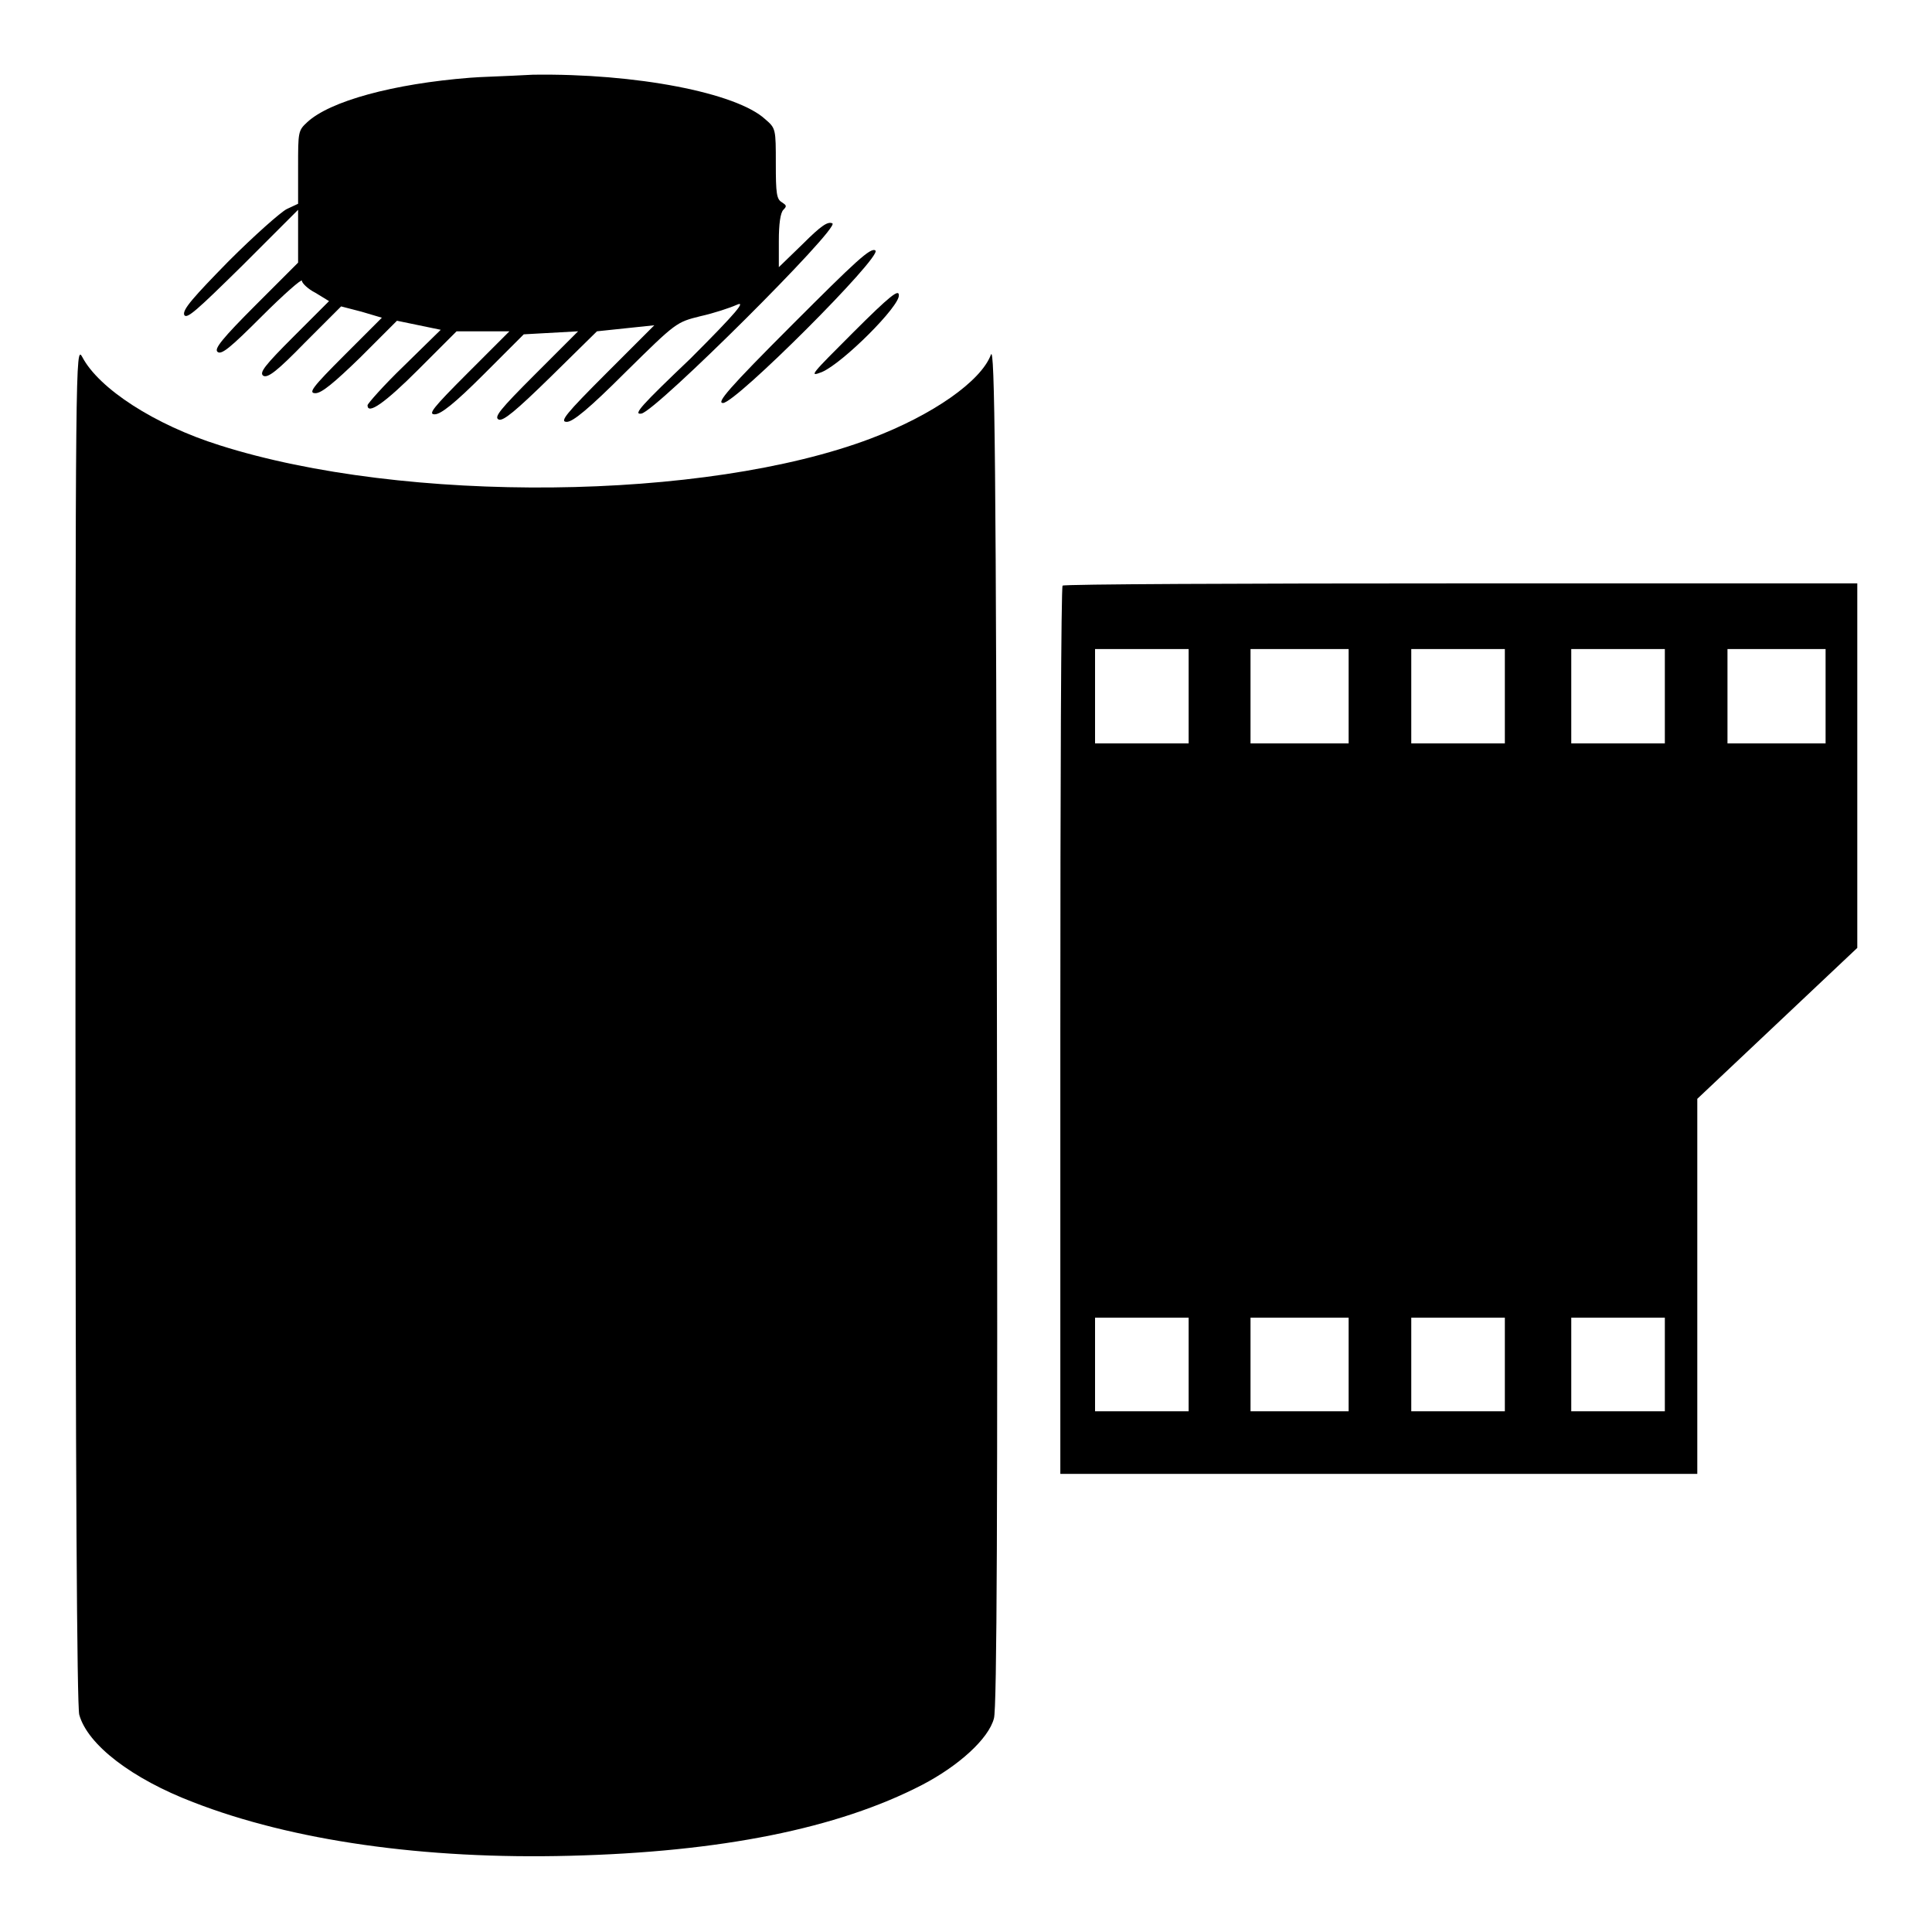 <?xml version="1.0" encoding="utf-8"?>
<!-- Svg Vector Icons : http://www.onlinewebfonts.com/icon -->
<!DOCTYPE svg PUBLIC "-//W3C//DTD SVG 1.1//EN" "http://www.w3.org/Graphics/SVG/1.1/DTD/svg11.dtd">
<svg version="1.1" xmlns="http://www.w3.org/2000/svg" xmlns:xlink="http://www.w3.org/1999/xlink" x="0px" y="0px" viewBox="0 0 256 256" enable-background="new 0 0 256 256" xml:space="preserve">
<g><g><g><path fill="#000000" d="M62.3,10.3c-10.2,0.8-18.6,3.1-21.6,5.9c-1.2,1.1-1.2,1.3-1.2,5.9V27L38,27.7c-0.8,0.4-4.3,3.5-7.7,6.9c-4.7,4.8-6.1,6.4-5.9,7.1c0.3,0.7,1.7-0.6,7.7-6.5l7.4-7.4v3.5v3.5l-5.6,5.6c-4.5,4.5-5.5,5.8-5.1,6.2c0.5,0.5,1.7-0.5,5.9-4.7c2.9-2.9,5.3-5,5.3-4.7c0,0.3,0.8,1.1,1.8,1.6l1.8,1.1l-4.7,4.7c-3.8,3.8-4.6,4.8-4,5.2c0.6,0.3,1.8-0.6,5.5-4.4l4.8-4.8l2.7,0.7l2.7,0.8l-5,5c-4.2,4.2-4.8,5-3.8,5c0.8,0,2.4-1.3,6-4.8l4.8-4.8l2.9,0.6l2.9,0.6l-4.9,4.8c-2.7,2.6-4.8,5-4.8,5.2c0,1.3,2.3-0.3,6.7-4.7l5.1-5.1h3.5h3.5l-5.5,5.5c-4.7,4.7-5.3,5.5-4.4,5.5c0.8,0,2.6-1.4,6.5-5.3l5.3-5.3l3.6-0.2l3.6-0.2l-5.7,5.7c-4.7,4.7-5.5,5.7-4.8,6c0.6,0.2,2.2-1.1,6.9-5.7l6.1-6l3.8-0.4l3.8-0.4l-6.4,6.4c-5.3,5.3-6.2,6.4-5.2,6.4c0.8,0,2.9-1.7,7.8-6.6c6.7-6.6,6.7-6.6,9.9-7.4c1.8-0.4,3.9-1.1,4.8-1.5c1.3-0.6,0.1,0.9-6.1,7.1C85,53.7,83.8,55,85,54.8c2-0.4,26.3-24.6,25.3-25.2c-0.6-0.3-1.5,0.3-3.9,2.7l-3.2,3.1v-3.5c0-2.2,0.2-3.7,0.6-4.1c0.5-0.5,0.4-0.6-0.2-1c-0.7-0.4-0.8-1.2-0.8-5.1c0-4.6,0-4.7-1.4-5.9c-3.8-3.5-17.1-6.1-30.8-5.9C67,10.1,63.3,10.2,62.3,10.3z"/><path fill="#000000" d="M105,43c-8.5,8.5-10.1,10.4-9.2,10.4c1.7,0,21.1-19.4,20.2-20.2C115.4,32.7,113.3,34.7,105,43z"/><path fill="#000000" d="M113,44.1c-5.5,5.5-5.9,5.9-4.1,5.2c2.8-1.2,10.4-8.8,10.2-10.2C119.1,38.3,118,39.1,113,44.1z"/><path fill="#000000" d="M131.3,47c-1.3,3.5-7.7,8-15.9,11.1c-21.9,8.3-61.8,8.7-86.3,0.9c-8.6-2.7-16-7.5-18.2-11.7C10,45.7,10,47,10,135.6c0,59.7,0.2,90.4,0.5,91.6c1.1,4,7,8.5,15.1,11.6c13.1,5.1,30.6,7.6,49.9,7.1c20-0.5,35.5-3.6,46.7-9.4c4.8-2.5,8.8-6.1,9.5-8.8c0.4-1.2,0.5-27.9,0.4-92C132,60.9,131.8,45.6,131.3,47z"/><path fill="#000000" d="M140.8,77.6c-0.2,0.1-0.3,26.7-0.3,59v58.7h42.2h42.2v-24.8v-24.9l10.6-10l10.6-10v-24.2V77.3h-52.5C164.7,77.3,140.9,77.4,140.8,77.6z M157.5,92.3v6.2h-6.2h-6.2v-6.2V86h6.2h6.2V92.3z M178.7,92.3v6.2h-6.5h-6.5v-6.2V86h6.5h6.5V92.3z M199.4,92.3v6.2h-6.2H187v-6.2V86h6.2h6.2V92.3z M220.6,92.3v6.2h-6.2h-6.2v-6.2V86h6.2h6.2V92.3z M241.9,92.3v6.2h-6.5h-6.5v-6.2V86h6.5h6.5V92.3z M157.5,180.8v6.2h-6.2h-6.2v-6.2v-6.2h6.2h6.2V180.8z M178.7,180.8v6.2h-6.5h-6.5v-6.2v-6.2h6.5h6.5V180.8z M199.4,180.8v6.2h-6.2H187v-6.2v-6.2h6.2h6.2V180.8z M220.6,180.8v6.2h-6.2h-6.2v-6.2v-6.2h6.2h6.2V180.8z"/></g></g></g>
</svg>